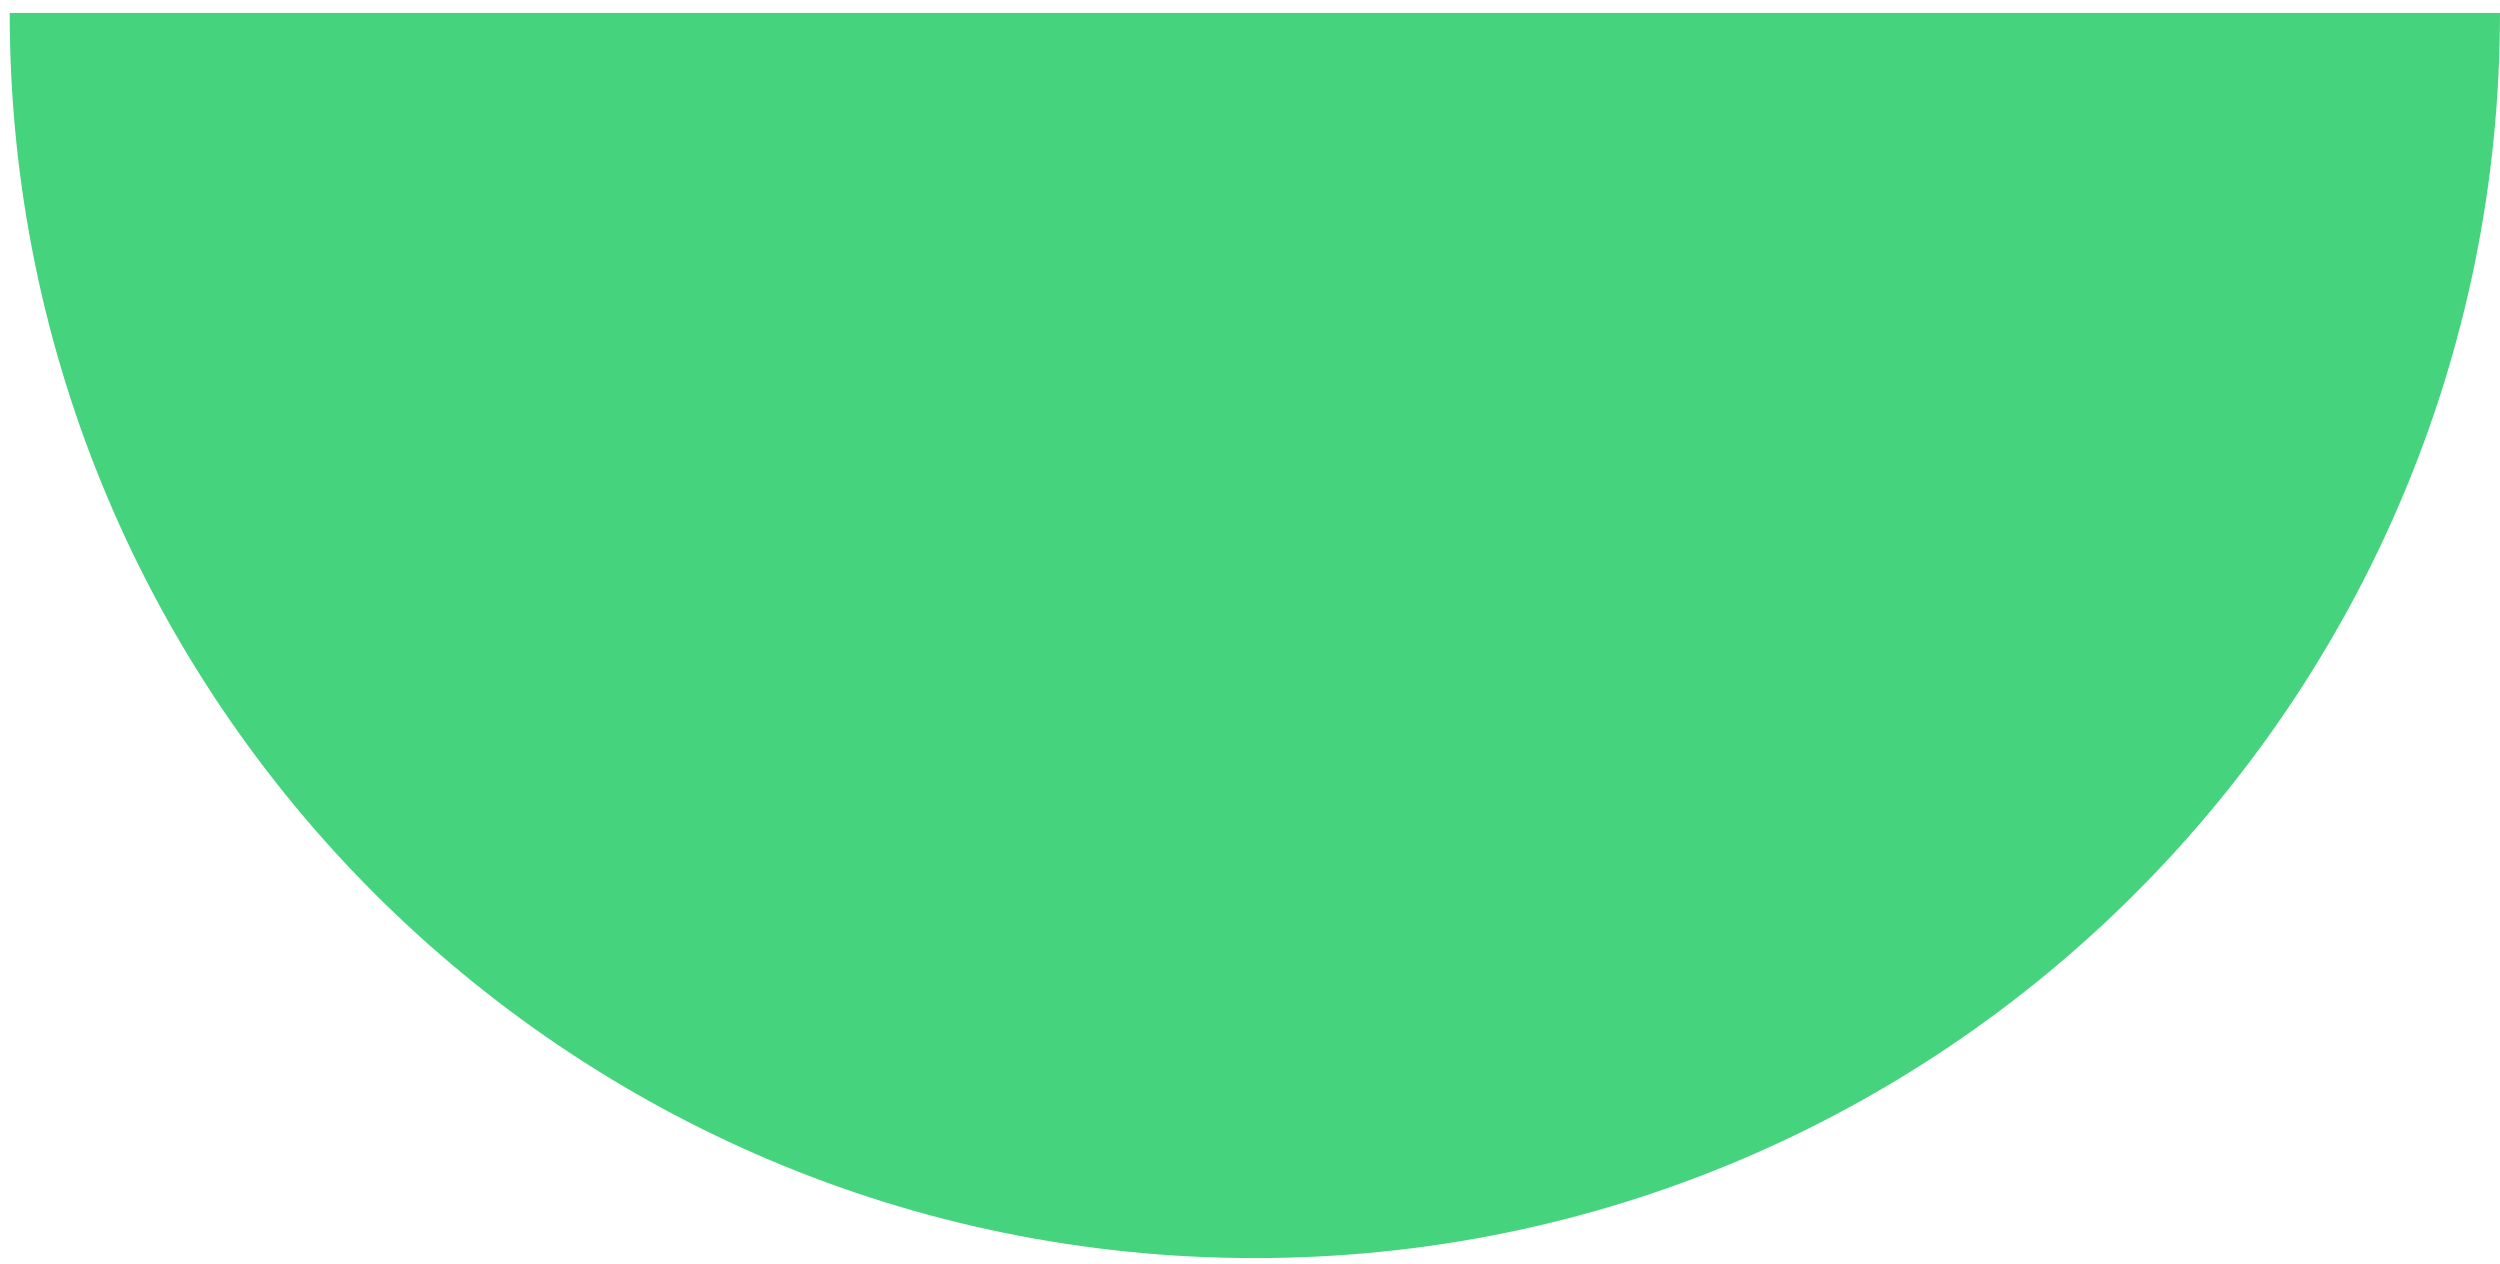 <?xml version="1.0" encoding="UTF-8"?> <svg xmlns="http://www.w3.org/2000/svg" width="176" height="89" viewBox="0 0 176 89" fill="none"> <path d="M88.34 88.569C136.752 88.569 175.998 49.324 175.998 0.912H0.683C0.683 49.324 39.928 88.569 88.34 88.569Z" fill="#45D37E"></path> </svg> 